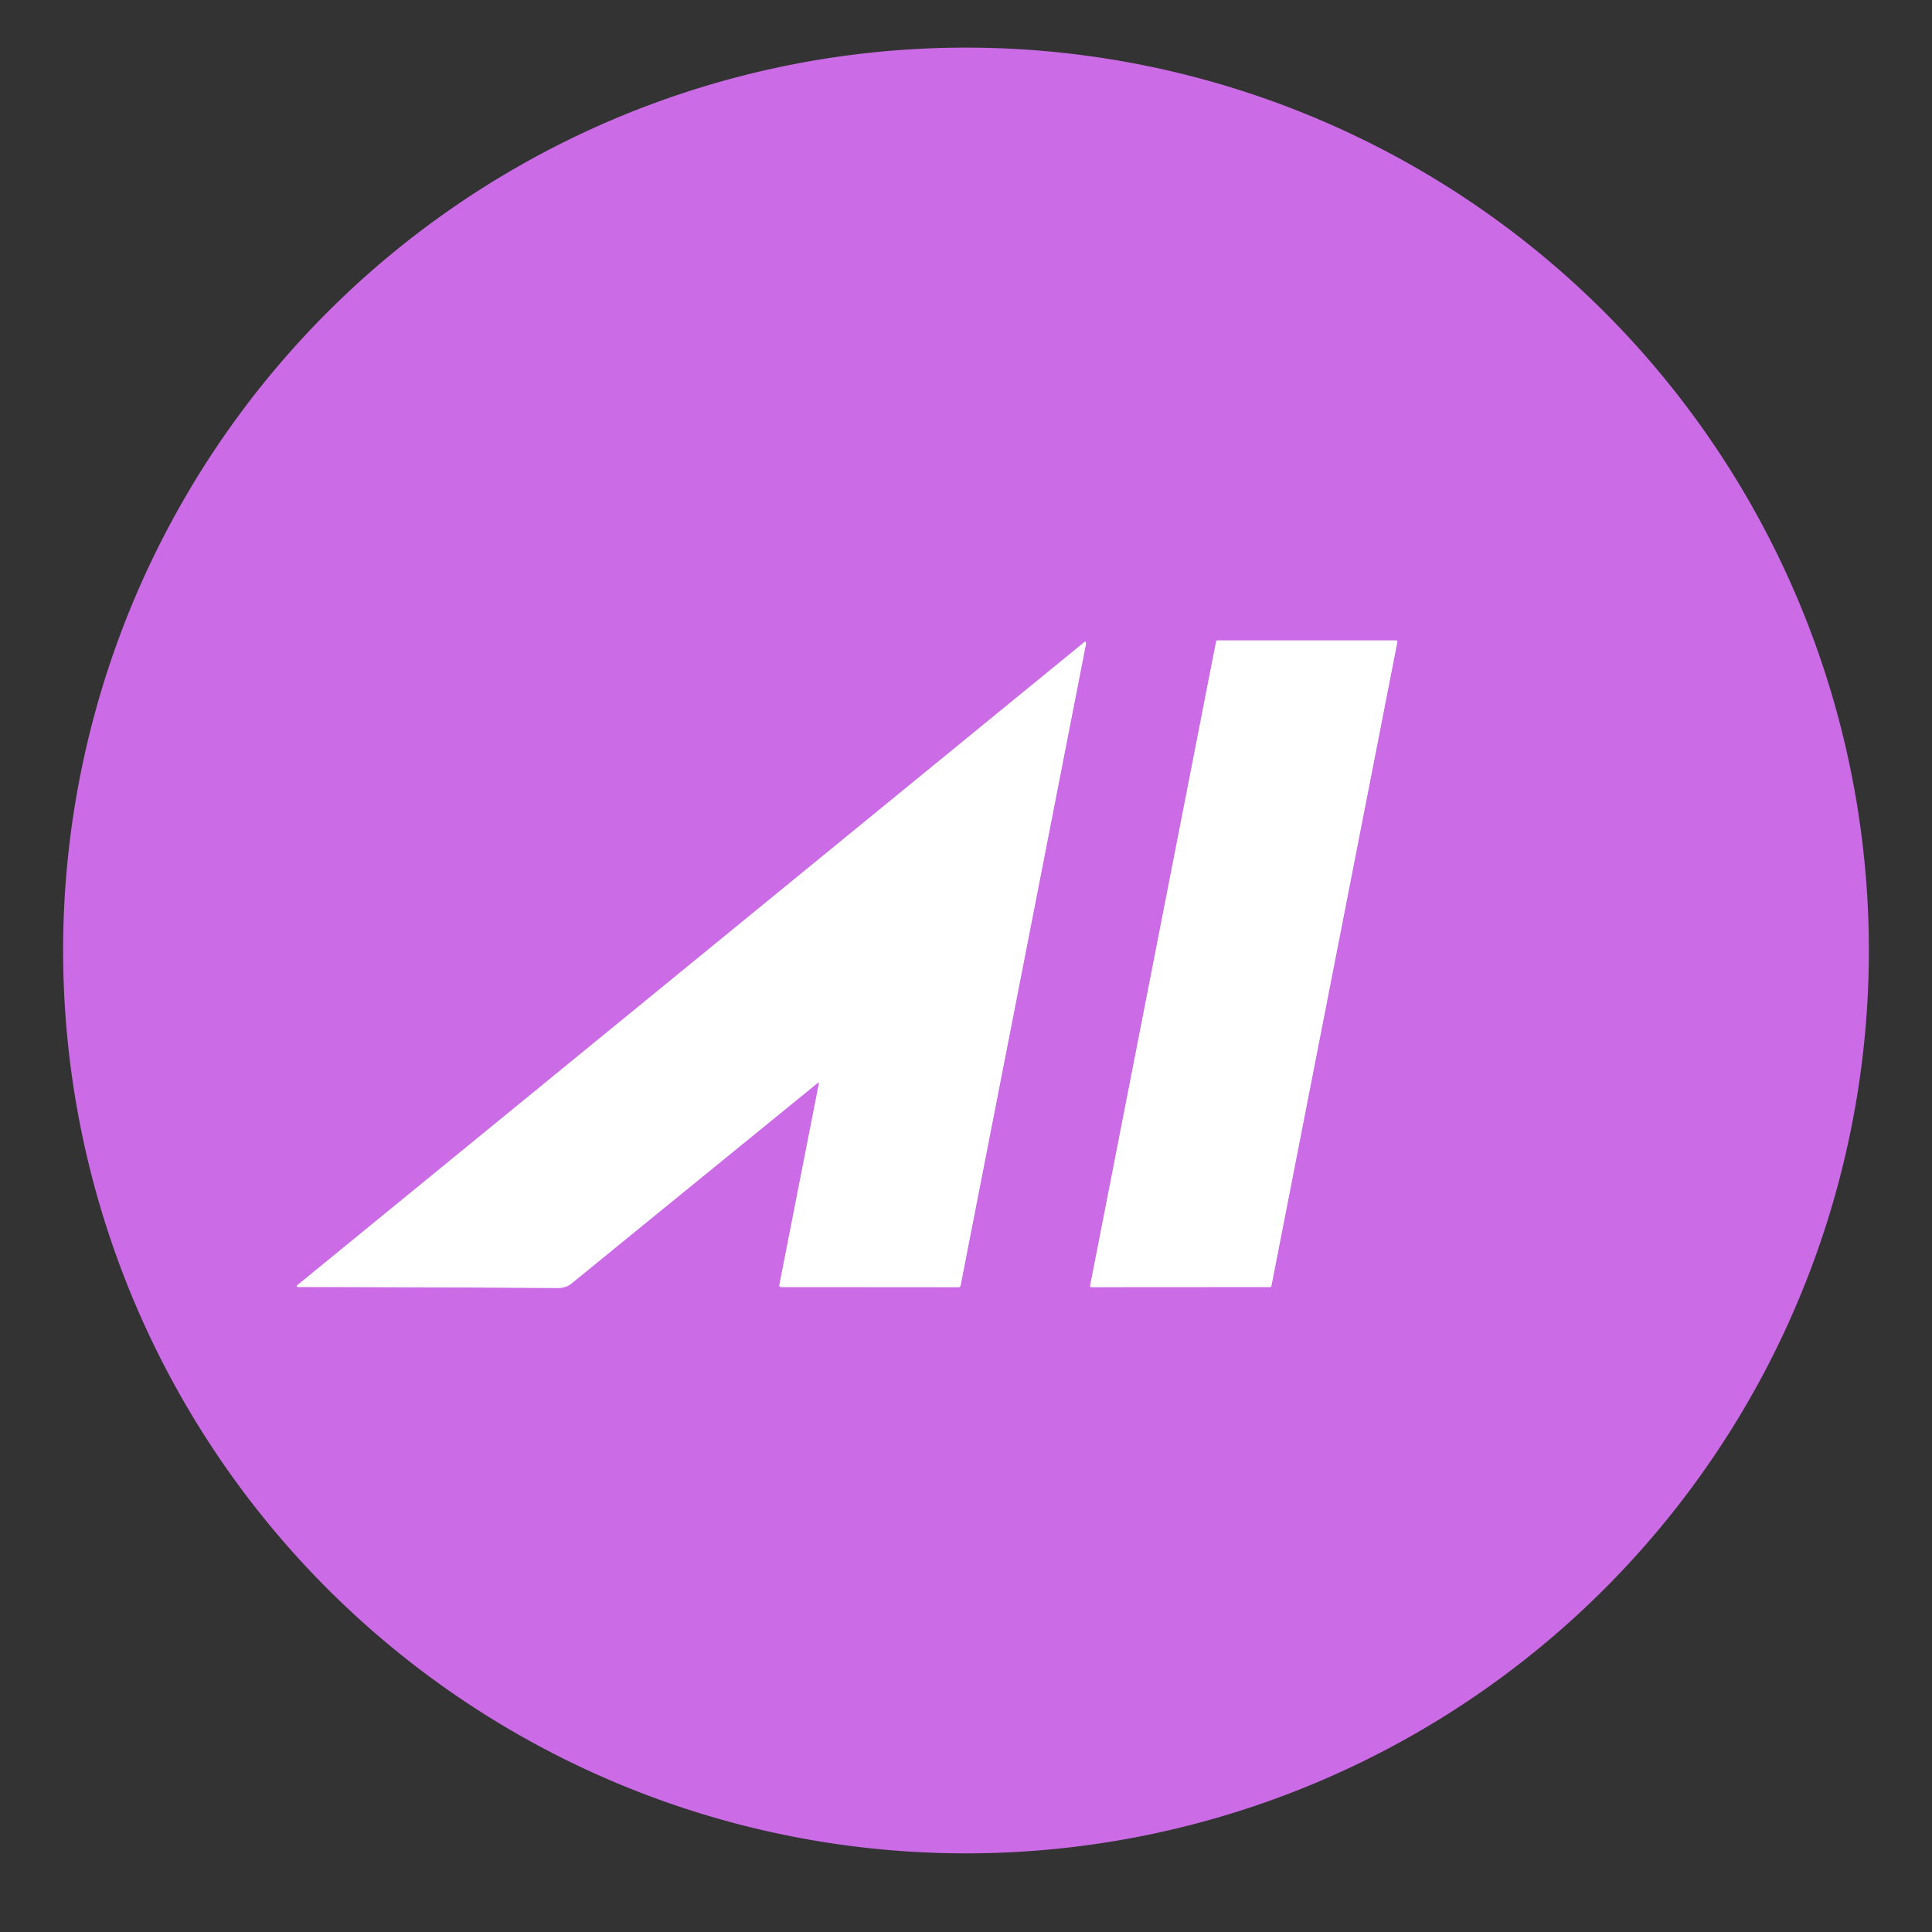 <?xml version="1.0" encoding="UTF-8" standalone="no"?>
<!DOCTYPE svg PUBLIC "-//W3C//DTD SVG 1.1//EN" "http://www.w3.org/Graphics/SVG/1.1/DTD/svg11.dtd">
<svg xmlns="http://www.w3.org/2000/svg" version="1.1" viewBox="0.00 0.00 512.00 512.00">
<rect x="0.00" y="0.00" width="512.00" height="512.00" fill="#333333" stroke="none"/>
<g stroke-width="2.00" fill="none" stroke-linecap="butt">
<path stroke="#e5b6f3" vector-effect="non-scaling-stroke" d="
  M 288.90 340.73
  A 0.31 0.31 0.0 0 0 289.21 341.10
  L 336.61 341.07
  A 0.31 0.31 0.0 0 0 336.92 340.82
  L 370.31 170.09
  A 0.31 0.31 0.0 0 0 370.00 169.72
  L 322.60 169.73
  A 0.31 0.31 0.0 0 0 322.29 169.98
  L 288.90 340.73"
/>
<path stroke="#e5b6f3" vector-effect="non-scaling-stroke" d="
  M 217.01 287.18
  L 206.54 340.54
  A 0.46 0.46 0.0 0 0 206.99 341.08
  L 254.05 341.11
  A 0.50 0.49 6.2 0 0 254.55 340.71
  L 287.78 170.69
  A 0.46 0.24 88.9 0 0 287.45 170.10
  L 78.95 340.47
  Q 78.23 341.06 79.16 341.06
  Q 113.31 341.11 147.75 341.33
  Q 149.98 341.34 151.42 340.16
  Q 184.03 313.59 216.60 287.07
  Q 217.11 286.66 217.01 287.18"
/>
</g>
<path fill="#cb6ce6" d="
  M 495.27 251.89
  A 239.27 239.27 0.0 0 1 256.00 491.16
  A 239.27 239.27 0.0 0 1 16.73 251.89
  A 239.27 239.27 0.0 0 1 256.00 12.62
  A 239.27 239.27 0.0 0 1 495.27 251.89
  Z
  M 288.90 340.73
  A 0.31 0.31 0.0 0 0 289.21 341.10
  L 336.61 341.07
  A 0.31 0.31 0.0 0 0 336.92 340.82
  L 370.31 170.09
  A 0.31 0.31 0.0 0 0 370.00 169.72
  L 322.60 169.73
  A 0.31 0.31 0.0 0 0 322.29 169.98
  L 288.90 340.73
  Z
  M 217.01 287.18
  L 206.54 340.54
  A 0.46 0.46 0.0 0 0 206.99 341.08
  L 254.05 341.11
  A 0.50 0.49 6.2 0 0 254.55 340.71
  L 287.78 170.69
  A 0.46 0.24 88.9 0 0 287.45 170.10
  L 78.95 340.47
  Q 78.23 341.06 79.16 341.06
  Q 113.31 341.11 147.75 341.33
  Q 149.98 341.34 151.42 340.16
  Q 184.03 313.59 216.60 287.07
  Q 217.11 286.66 217.01 287.18
  Z"
/>
<path fill="#ffffff" d="
  M 288.90 340.73
  L 322.29 169.98
  A 0.31 0.31 0.0 0 1 322.60 169.73
  L 370.00 169.72
  A 0.31 0.31 0.0 0 1 370.31 170.09
  L 336.92 340.82
  A 0.31 0.31 0.0 0 1 336.61 341.07
  L 289.21 341.10
  A 0.31 0.31 0.0 0 1 288.90 340.73
  Z"
/>
<path fill="#ffffff" d="
  M 217.01 287.18
  Q 217.11 286.66 216.60 287.07
  Q 184.03 313.59 151.42 340.16
  Q 149.98 341.34 147.75 341.33
  Q 113.31 341.11 79.16 341.06
  Q 78.23 341.06 78.95 340.47
  L 287.45 170.10
  A 0.46 0.24 88.9 0 1 287.78 170.69
  L 254.55 340.71
  A 0.50 0.49 6.2 0 1 254.05 341.11
  L 206.99 341.08
  A 0.46 0.46 0.0 0 1 206.54 340.54
  L 217.01 287.18
  Z"
/>
</svg>
